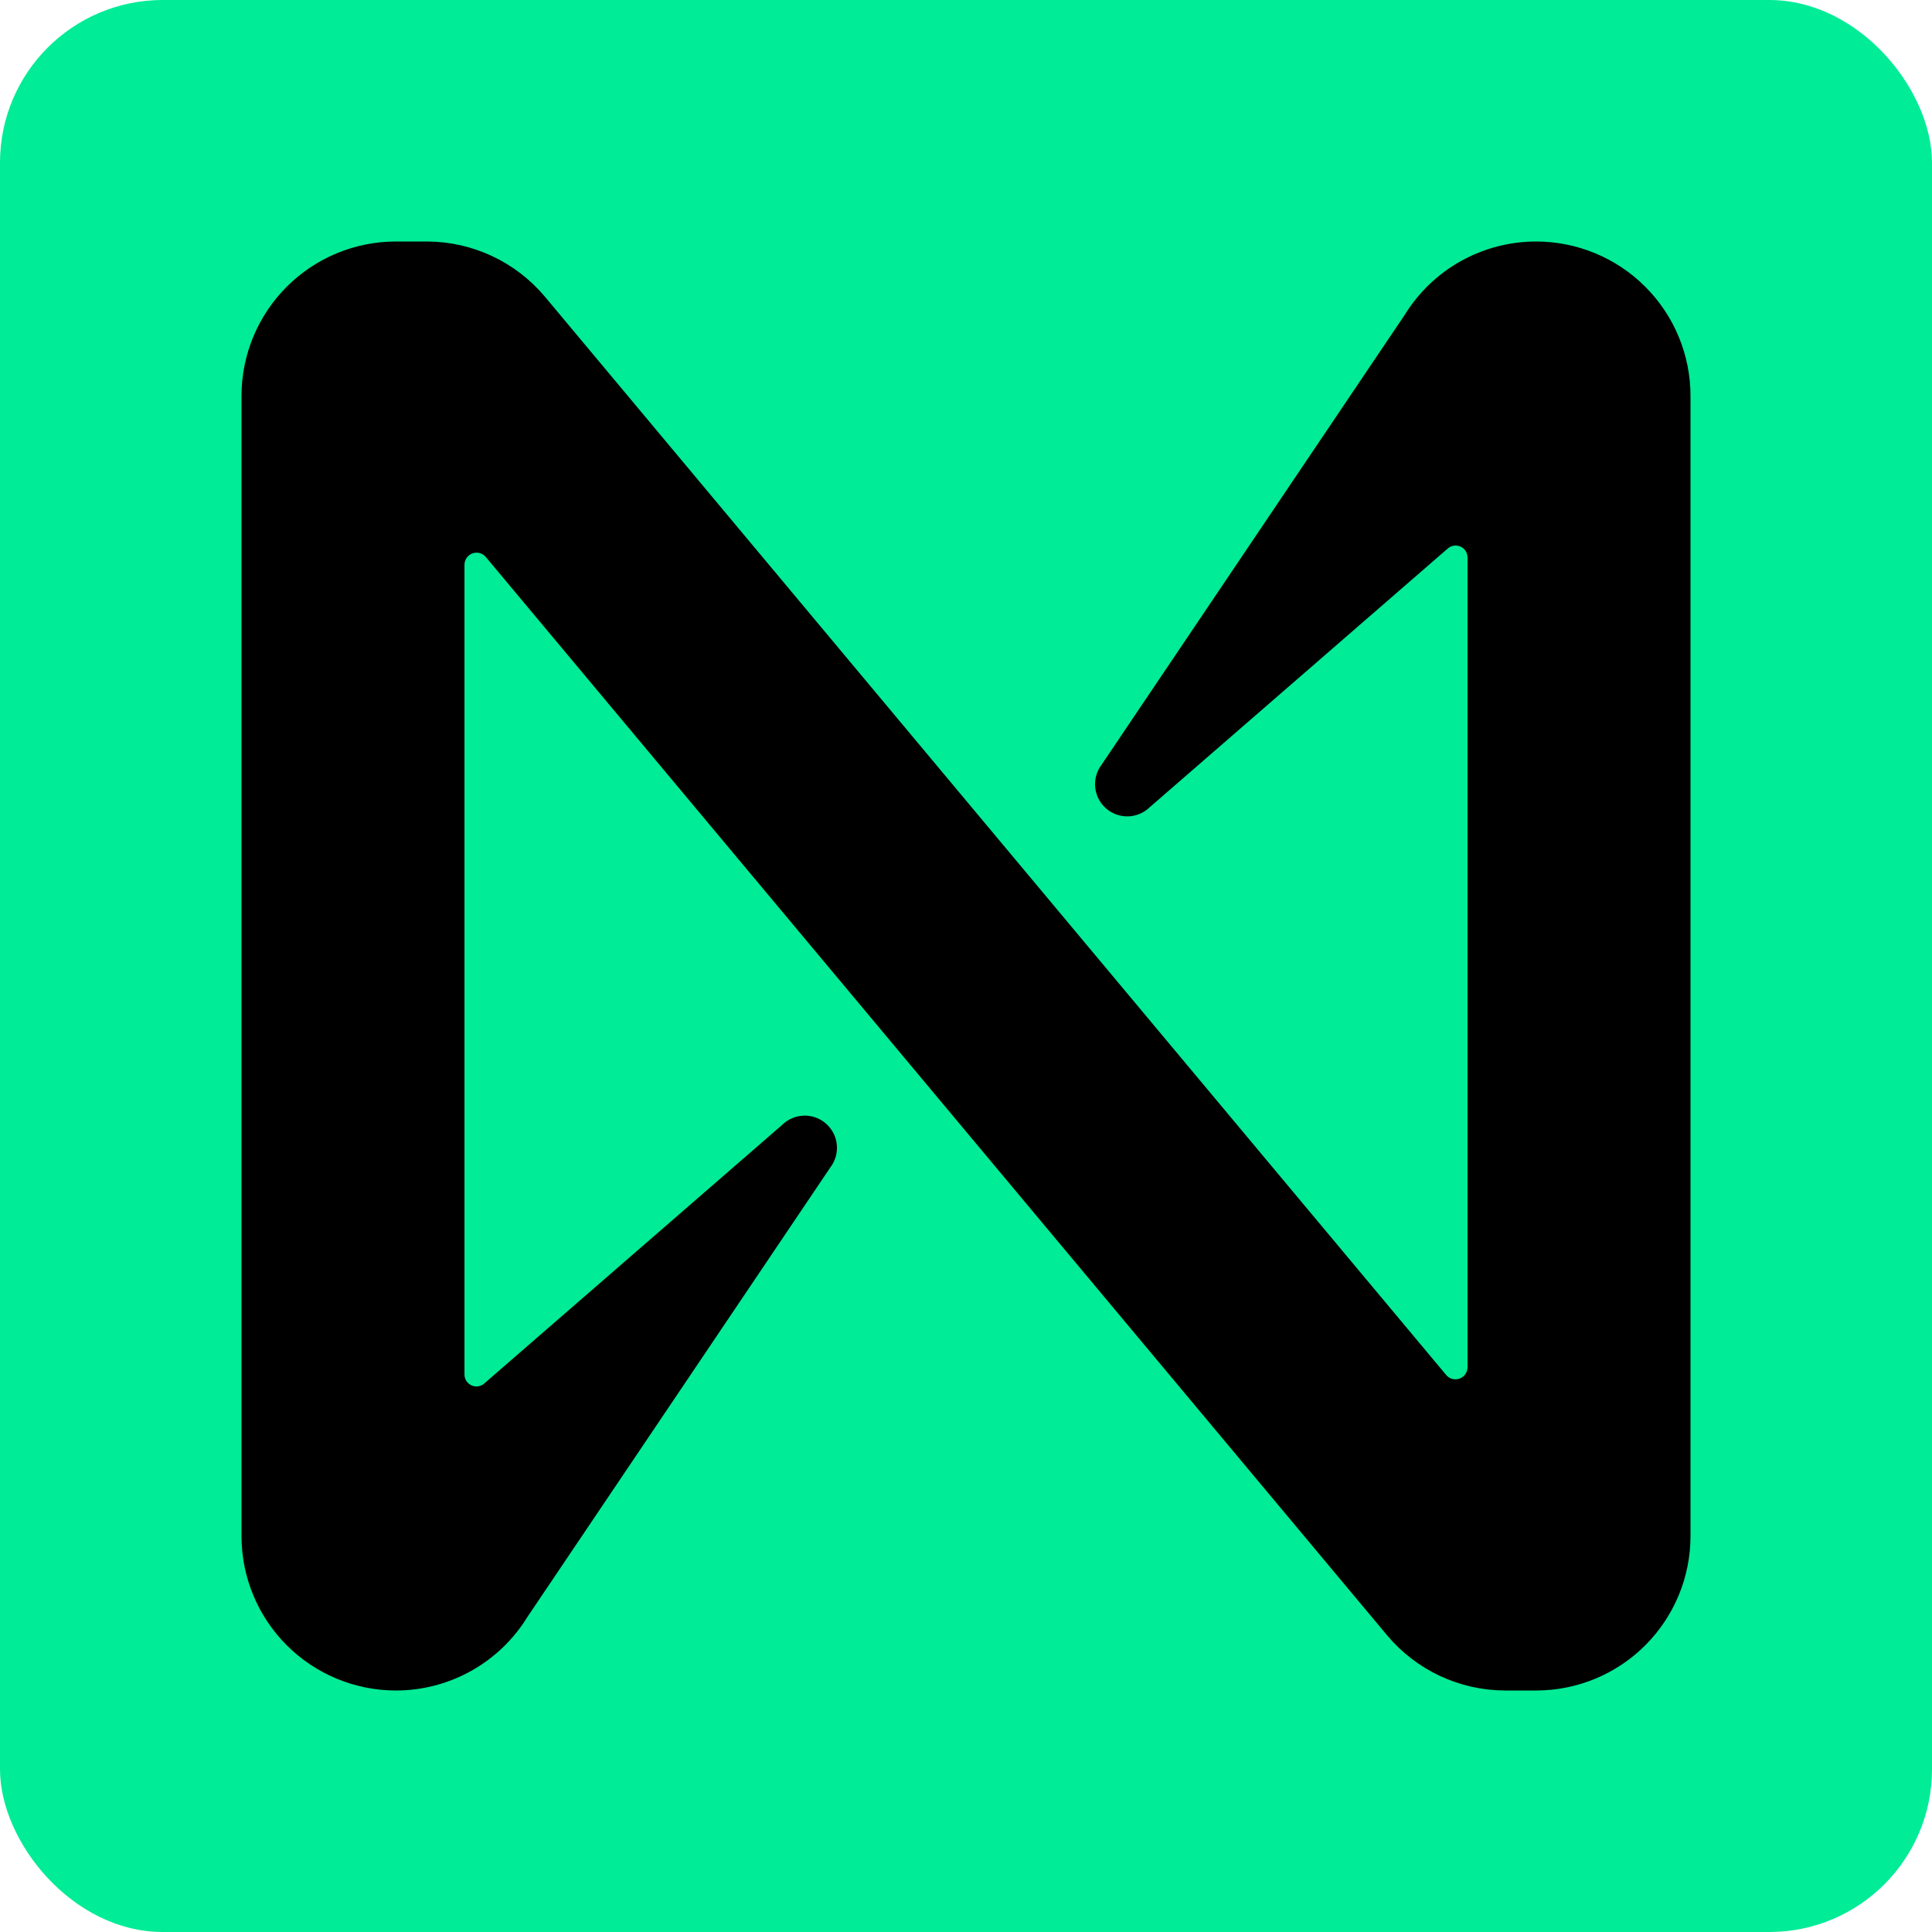 <svg xmlns="http://www.w3.org/2000/svg" width="80" height="80" viewBox="0 0 80 80" fill="none">
<rect width="80" height="80" rx="6.737" fill="#00EC97"/>
<path d="M58.16 13.047L45.613 31.667C45.41 31.935 45.316 32.271 45.35 32.606C45.384 32.942 45.544 33.252 45.798 33.474C46.051 33.696 46.379 33.814 46.716 33.804C47.053 33.794 47.373 33.657 47.613 33.42L59.94 22.72C60.011 22.655 60.1 22.612 60.195 22.596C60.291 22.581 60.389 22.594 60.477 22.634C60.565 22.674 60.639 22.738 60.691 22.82C60.742 22.902 60.769 22.997 60.767 23.093V56.62C60.766 56.722 60.734 56.821 60.675 56.904C60.616 56.987 60.533 57.05 60.438 57.085C60.342 57.12 60.238 57.124 60.139 57.099C60.041 57.073 59.953 57.017 59.887 56.94L22.553 12.273C21.956 11.565 21.212 10.995 20.373 10.602C19.534 10.21 18.62 10.004 17.693 10H16.393C14.698 10 13.072 10.674 11.873 11.873C10.674 13.072 10 14.698 10 16.393V63.607C10 65.302 10.674 66.928 11.873 68.127C13.072 69.326 14.698 70 16.393 70C17.486 70 18.56 69.72 19.514 69.186C20.467 68.653 21.268 67.884 21.84 66.953L34.387 48.333C34.59 48.065 34.684 47.729 34.65 47.394C34.616 47.058 34.456 46.748 34.202 46.526C33.949 46.304 33.621 46.186 33.284 46.196C32.947 46.206 32.627 46.343 32.387 46.58L20.06 57.28C19.989 57.345 19.9 57.388 19.805 57.404C19.709 57.419 19.611 57.406 19.523 57.366C19.436 57.326 19.361 57.261 19.309 57.18C19.258 57.098 19.231 57.003 19.233 56.907V23.38C19.234 23.278 19.266 23.179 19.325 23.096C19.384 23.013 19.467 22.95 19.562 22.915C19.658 22.88 19.762 22.875 19.86 22.901C19.959 22.927 20.047 22.983 20.113 23.06L57.447 67.727C58.044 68.435 58.788 69.005 59.627 69.398C60.466 69.79 61.38 69.996 62.307 70H63.64C65.33 69.991 66.948 69.314 68.139 68.116C69.331 66.918 70 65.296 70 63.607V16.393C70 14.698 69.326 13.072 68.127 11.873C66.928 10.674 65.302 10 63.607 10C62.514 10 61.44 10.28 60.486 10.814C59.533 11.347 58.732 12.116 58.16 13.047Z" fill="black"/>
</svg>
